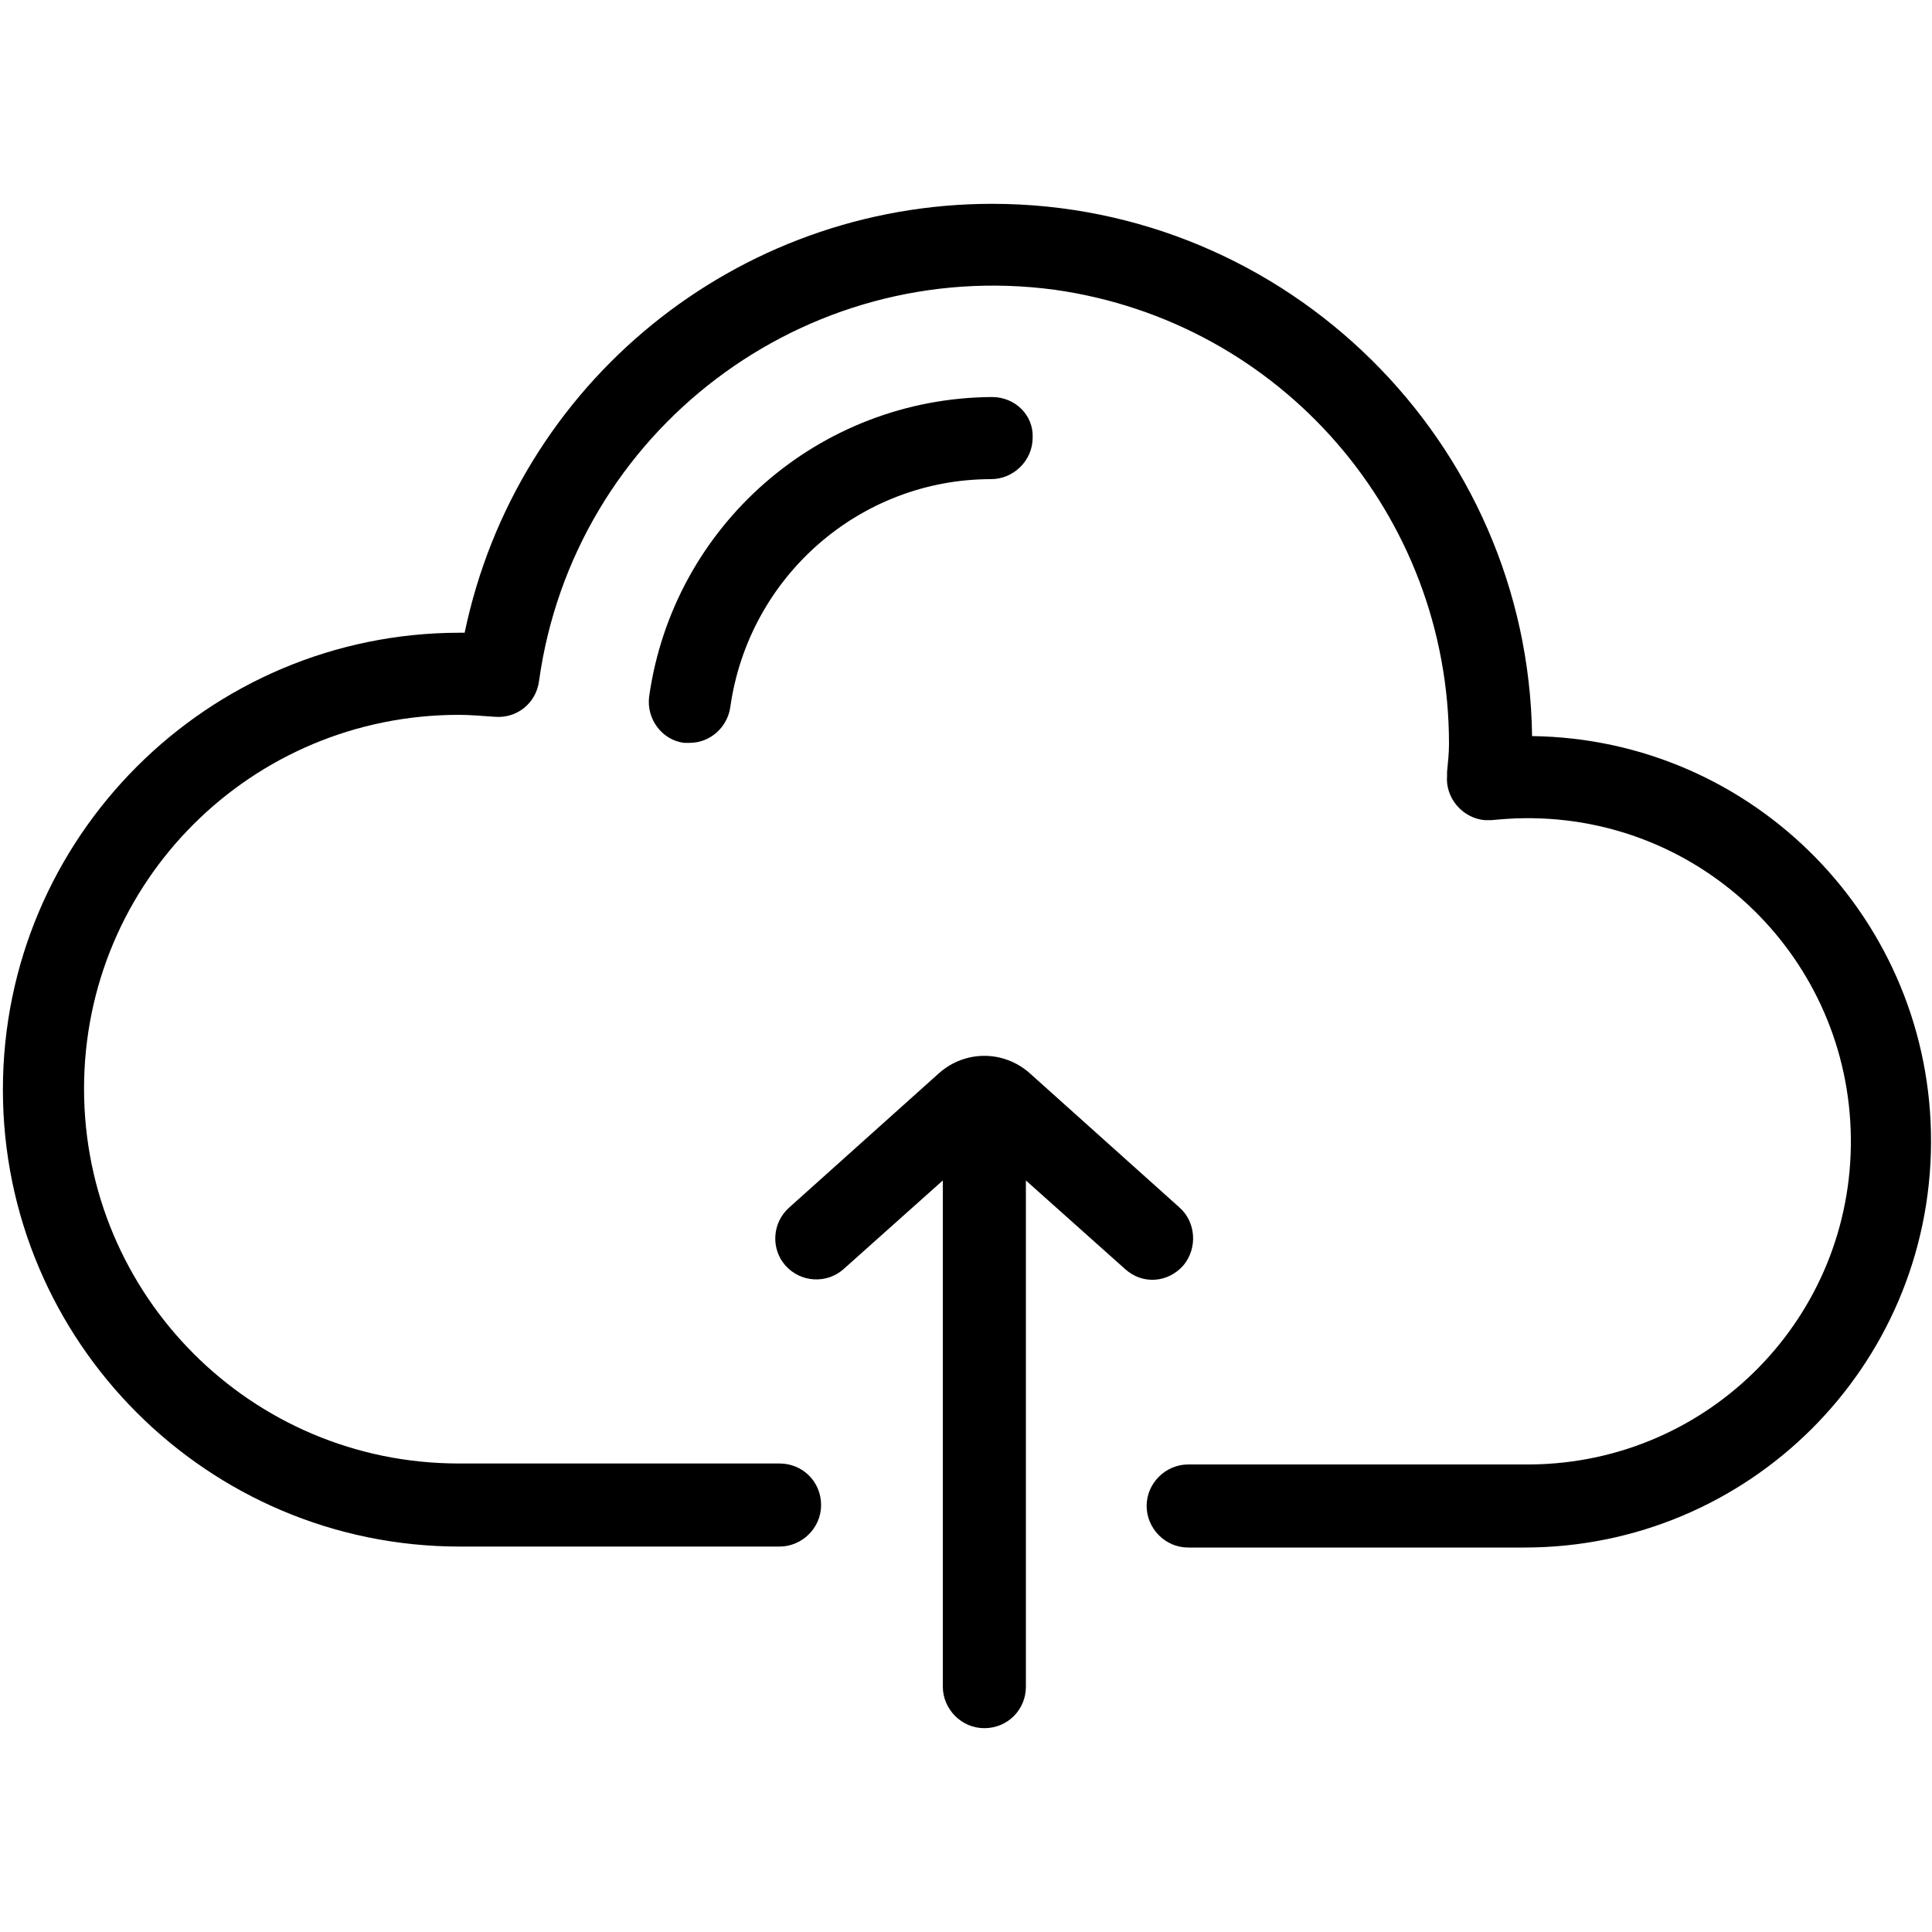 <?xml version="1.0" encoding="utf-8"?>
<!-- Generator: Adobe Illustrator 22.1.0, SVG Export Plug-In . SVG Version: 6.00 Build 0)  -->
<svg version="1.1" id="Layer_1" xmlns="http://www.w3.org/2000/svg" xmlns:xlink="http://www.w3.org/1999/xlink" x="0px" y="0px"
	 viewBox="0 0 200 200" style="enable-background:new 0 0 200 200;" xml:space="preserve">
<path d="M158.6,76.2c-0.4-30.4-25.3-55.1-55.9-55.1c-26.4,0-49.2,18.5-54.6,44.4h-0.5c-26.1,0-47.3,21.2-47.3,47.3
	s21.2,47.3,47.3,47.3h33.1c2.3,0,4.3-1.9,4.3-4.3s-1.9-4.3-4.3-4.3H47.5c-21.5,0-38.8-17.4-38.8-38.8S26,74,47.5,74l0,0
	c1.1,0,2.3,0.1,3.7,0.2c2.3,0.2,4.3-1.4,4.6-3.7c3.6-25.9,27.5-44,53.4-40.5C132.6,33.3,150,53.3,150,77c0,0.9-0.1,1.9-0.2,2.9
	l0,0.4c-0.2,2.3,1.6,4.4,3.9,4.6c0.2,0,0.5,0,0.7,0c1.1-0.1,2.3-0.2,3.4-0.2c18.5-0.2,33.6,14.6,33.8,33.1
	c0.2,18.5-14.6,33.6-33.1,33.8c-0.2,0-0.5,0-0.7,0h-34.8c-2.3,0-4.3,1.9-4.3,4.3c0,2.3,1.9,4.3,4.3,4.3h34.8
	c23.2,0,42-18.7,42.1-41.9C200,95.3,181.6,76.5,158.6,76.2z"/>
<g class="colorful">
	<path d="M102.7,41.1c-17.9,0.1-33,13.3-35.5,31c-0.3,2.3,1.3,4.5,3.6,4.8c0.2,0,0.4,0,0.6,0c2.1,0,3.9-1.6,4.2-3.7
		c1.9-13.5,13.4-23.6,27-23.6c2.3,0,4.3-1.9,4.3-4.3C107,43,105.1,41.1,102.7,41.1L102.7,41.1z"/>
	<path d="M122.1,125l-15.5-13.9c-2.7-2.4-6.7-2.4-9.4,0L81.7,125c-1.8,1.6-1.9,4.3-0.4,6c1.6,1.8,4.3,1.9,6,0.4l10.3-9.2v52.4
		c0,2.3,1.9,4.3,4.3,4.3s4.3-1.9,4.3-4.3v-52.4l10.3,9.2c1.8,1.6,4.4,1.4,6-0.4C124,129.2,123.8,126.5,122.1,125L122.1,125z"/>
</g>
</svg>

